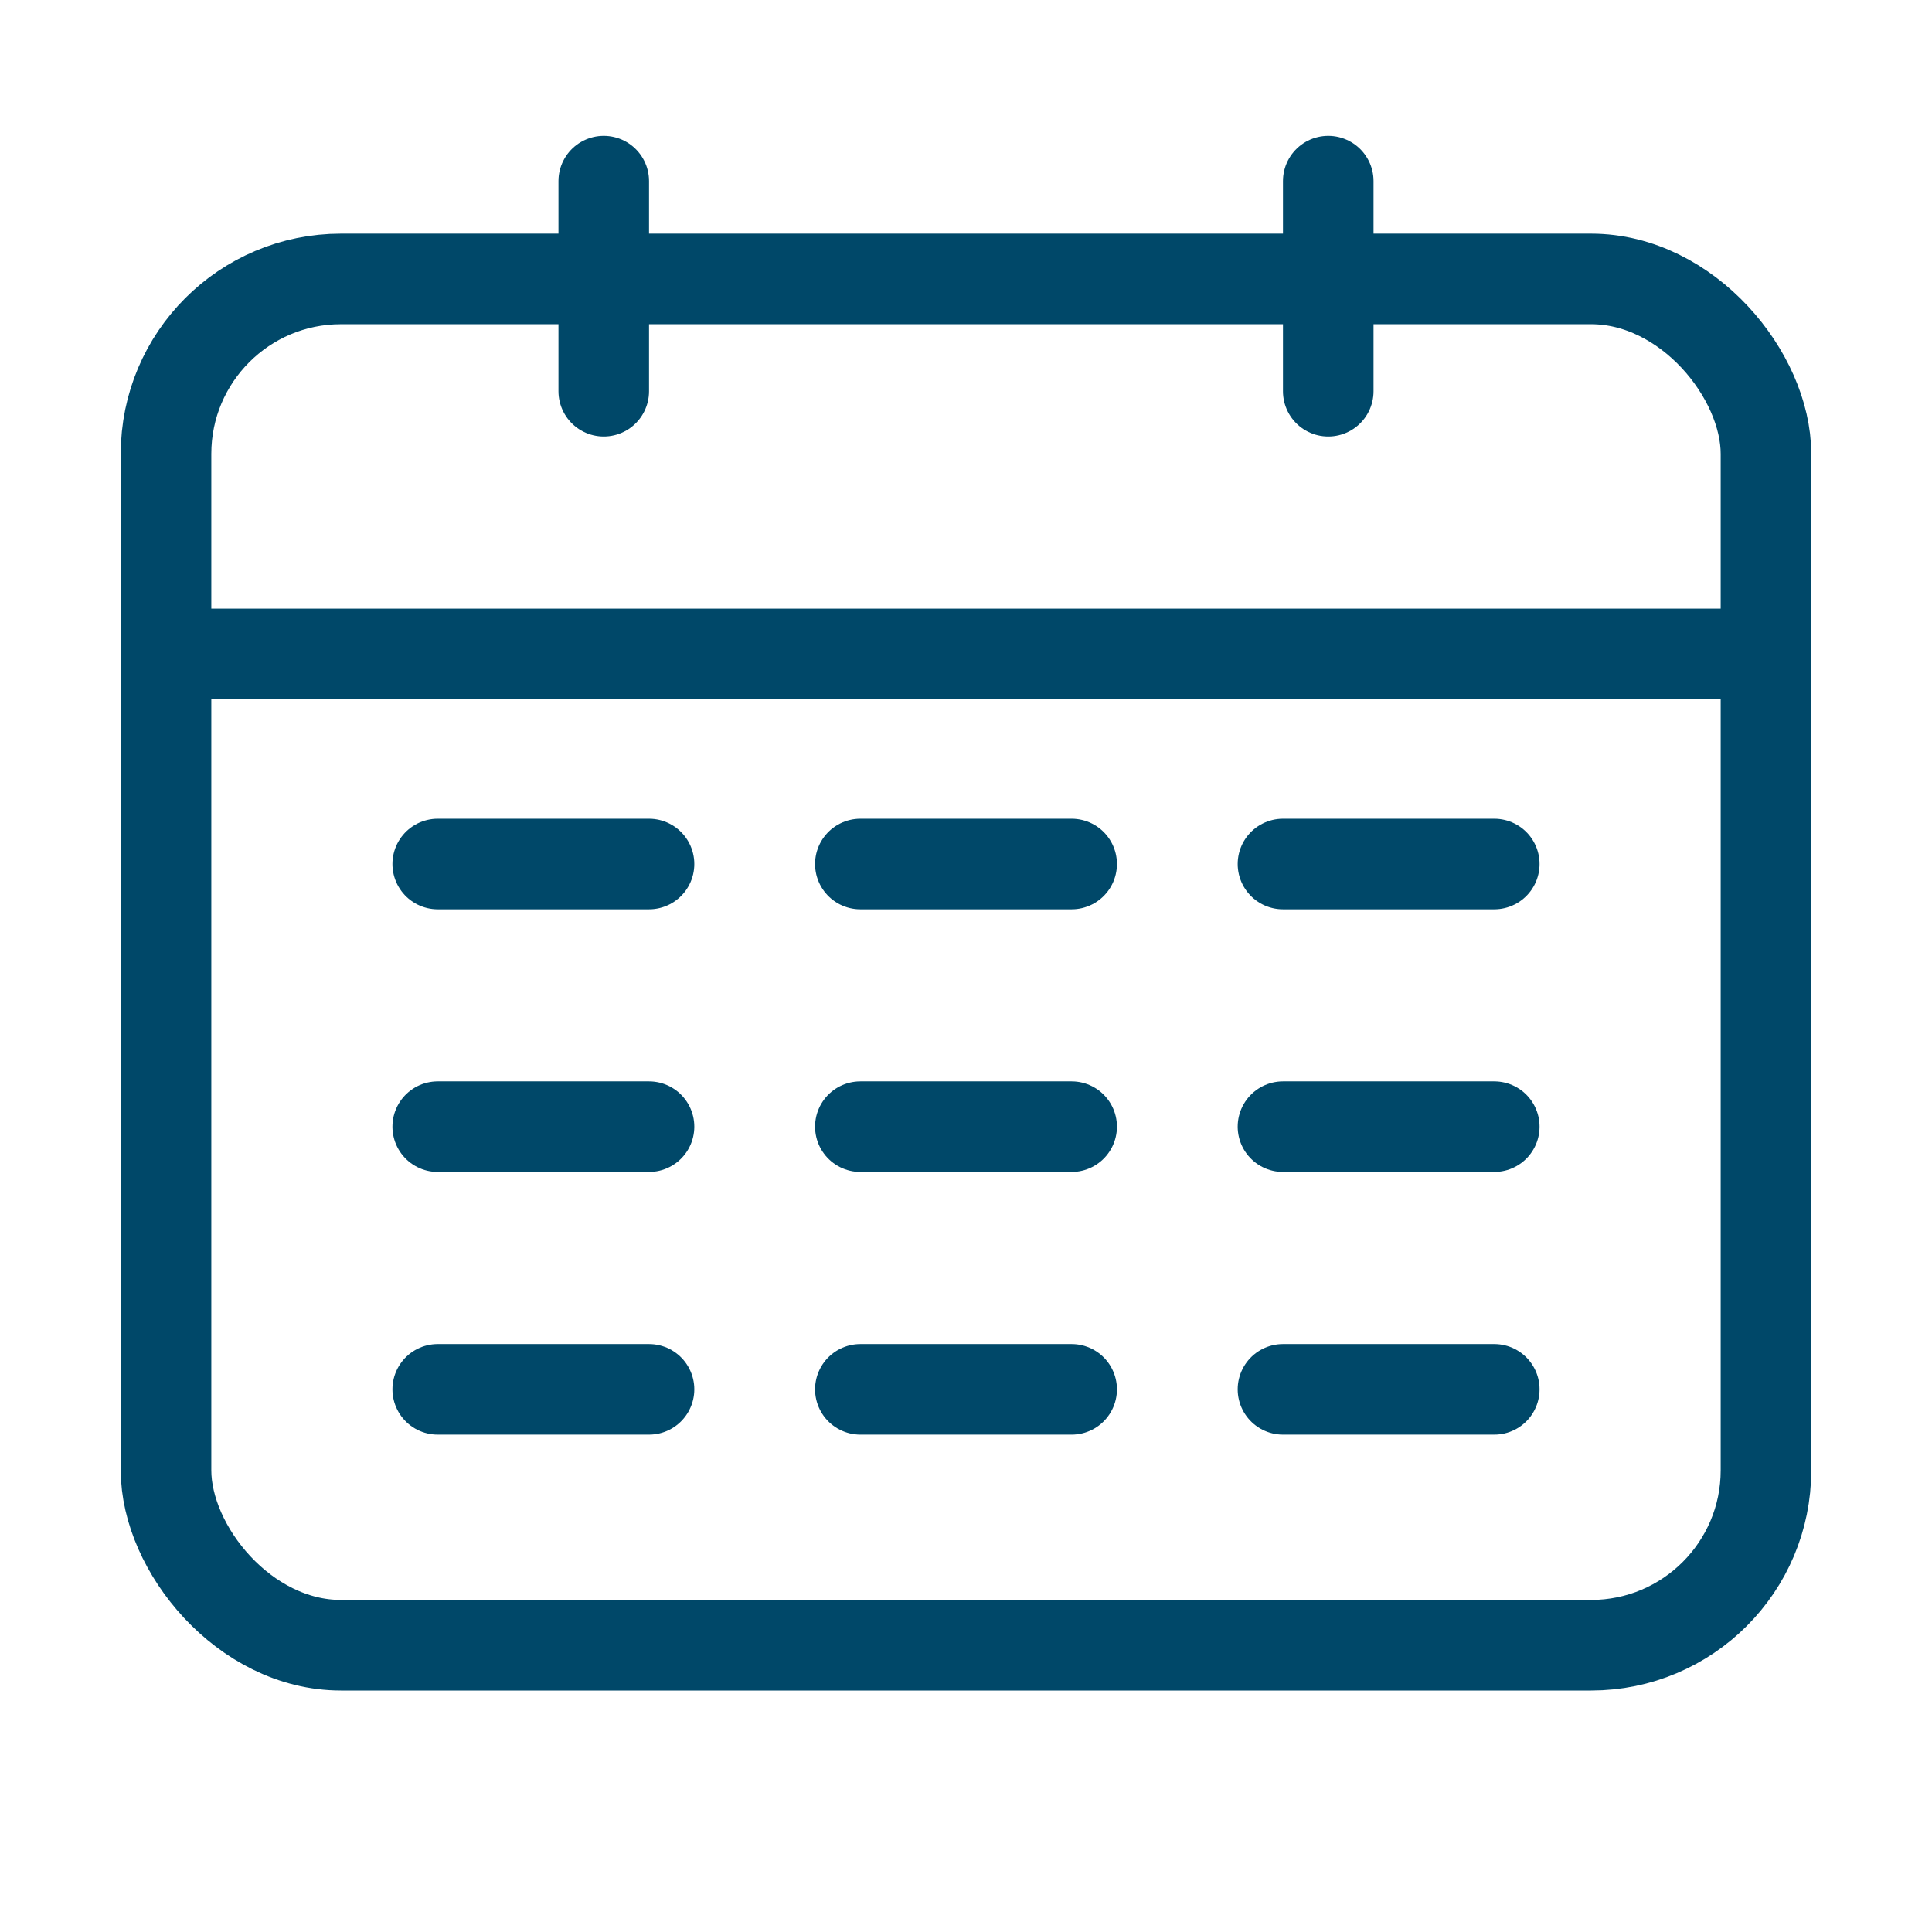 <?xml version="1.0" encoding="UTF-8"?>
<svg width="32px" height="32px" viewBox="0 0 32 32" version="1.1" xmlns="http://www.w3.org/2000/svg" xmlns:xlink="http://www.w3.org/1999/xlink">
    <title>Icons/Events-navy</title>
    <g id="DSM" stroke="none" stroke-width="1" fill="none" fill-rule="evenodd">
        <g id="Artboard" transform="translate(-572, -204)">
            <g id="Icons/Events-navy" transform="translate(572, 204)" >
                <g>
                    <rect id="Rectangle" x="0" y="0" width="32" height="32"></rect>
                    <g id="Group-48" transform="translate(2, 3)" stroke="#004869" stroke-width="1.5">
                        <rect id="Rectangle" x="0.75" y="1.62" width="26.5" height="22.63" rx="2.897"></rect>
                        <line x1="0.875" y1="7.831" x2="27.125" y2="7.831" id="Path-16"></line>
                        <line x1="5.25" y1="11.311" x2="8.75" y2="11.311" id="Path-17" stroke-linecap="round"></line>
                        <line x1="5.25" y1="15.661" x2="8.75" y2="15.661" id="Path-17-Copy-3" stroke-linecap="round"></line>
                        <line x1="5.25" y1="20.012" x2="8.75" y2="20.012" id="Path-17-Copy-6" stroke-linecap="round"></line>
                        <line x1="12.25" y1="11.311" x2="15.75" y2="11.311" id="Path-17-Copy" stroke-linecap="round"></line>
                        <line x1="8" y1="0" x2="8" y2="3.48" id="Path-17" stroke-linecap="round"></line>
                        <line x1="20" y1="0" x2="20" y2="3.48" id="Path-17-Copy-9" stroke-linecap="round"></line>
                        <line x1="12.25" y1="15.661" x2="15.75" y2="15.661" id="Path-17-Copy-4" stroke-linecap="round"></line>
                        <line x1="12.25" y1="20.012" x2="15.75" y2="20.012" id="Path-17-Copy-7" stroke-linecap="round"></line>
                        <line x1="19.25" y1="11.311" x2="22.75" y2="11.311" id="Path-17-Copy-2" stroke-linecap="round"></line>
                        <line x1="19.25" y1="15.661" x2="22.75" y2="15.661" id="Path-17-Copy-5" stroke-linecap="round"></line>
                        <line x1="19.25" y1="20.012" x2="22.75" y2="20.012" id="Path-17-Copy-8" stroke-linecap="round"></line>
                    </g>
                </g>
            </g>
        </g>
    </g>
</svg>